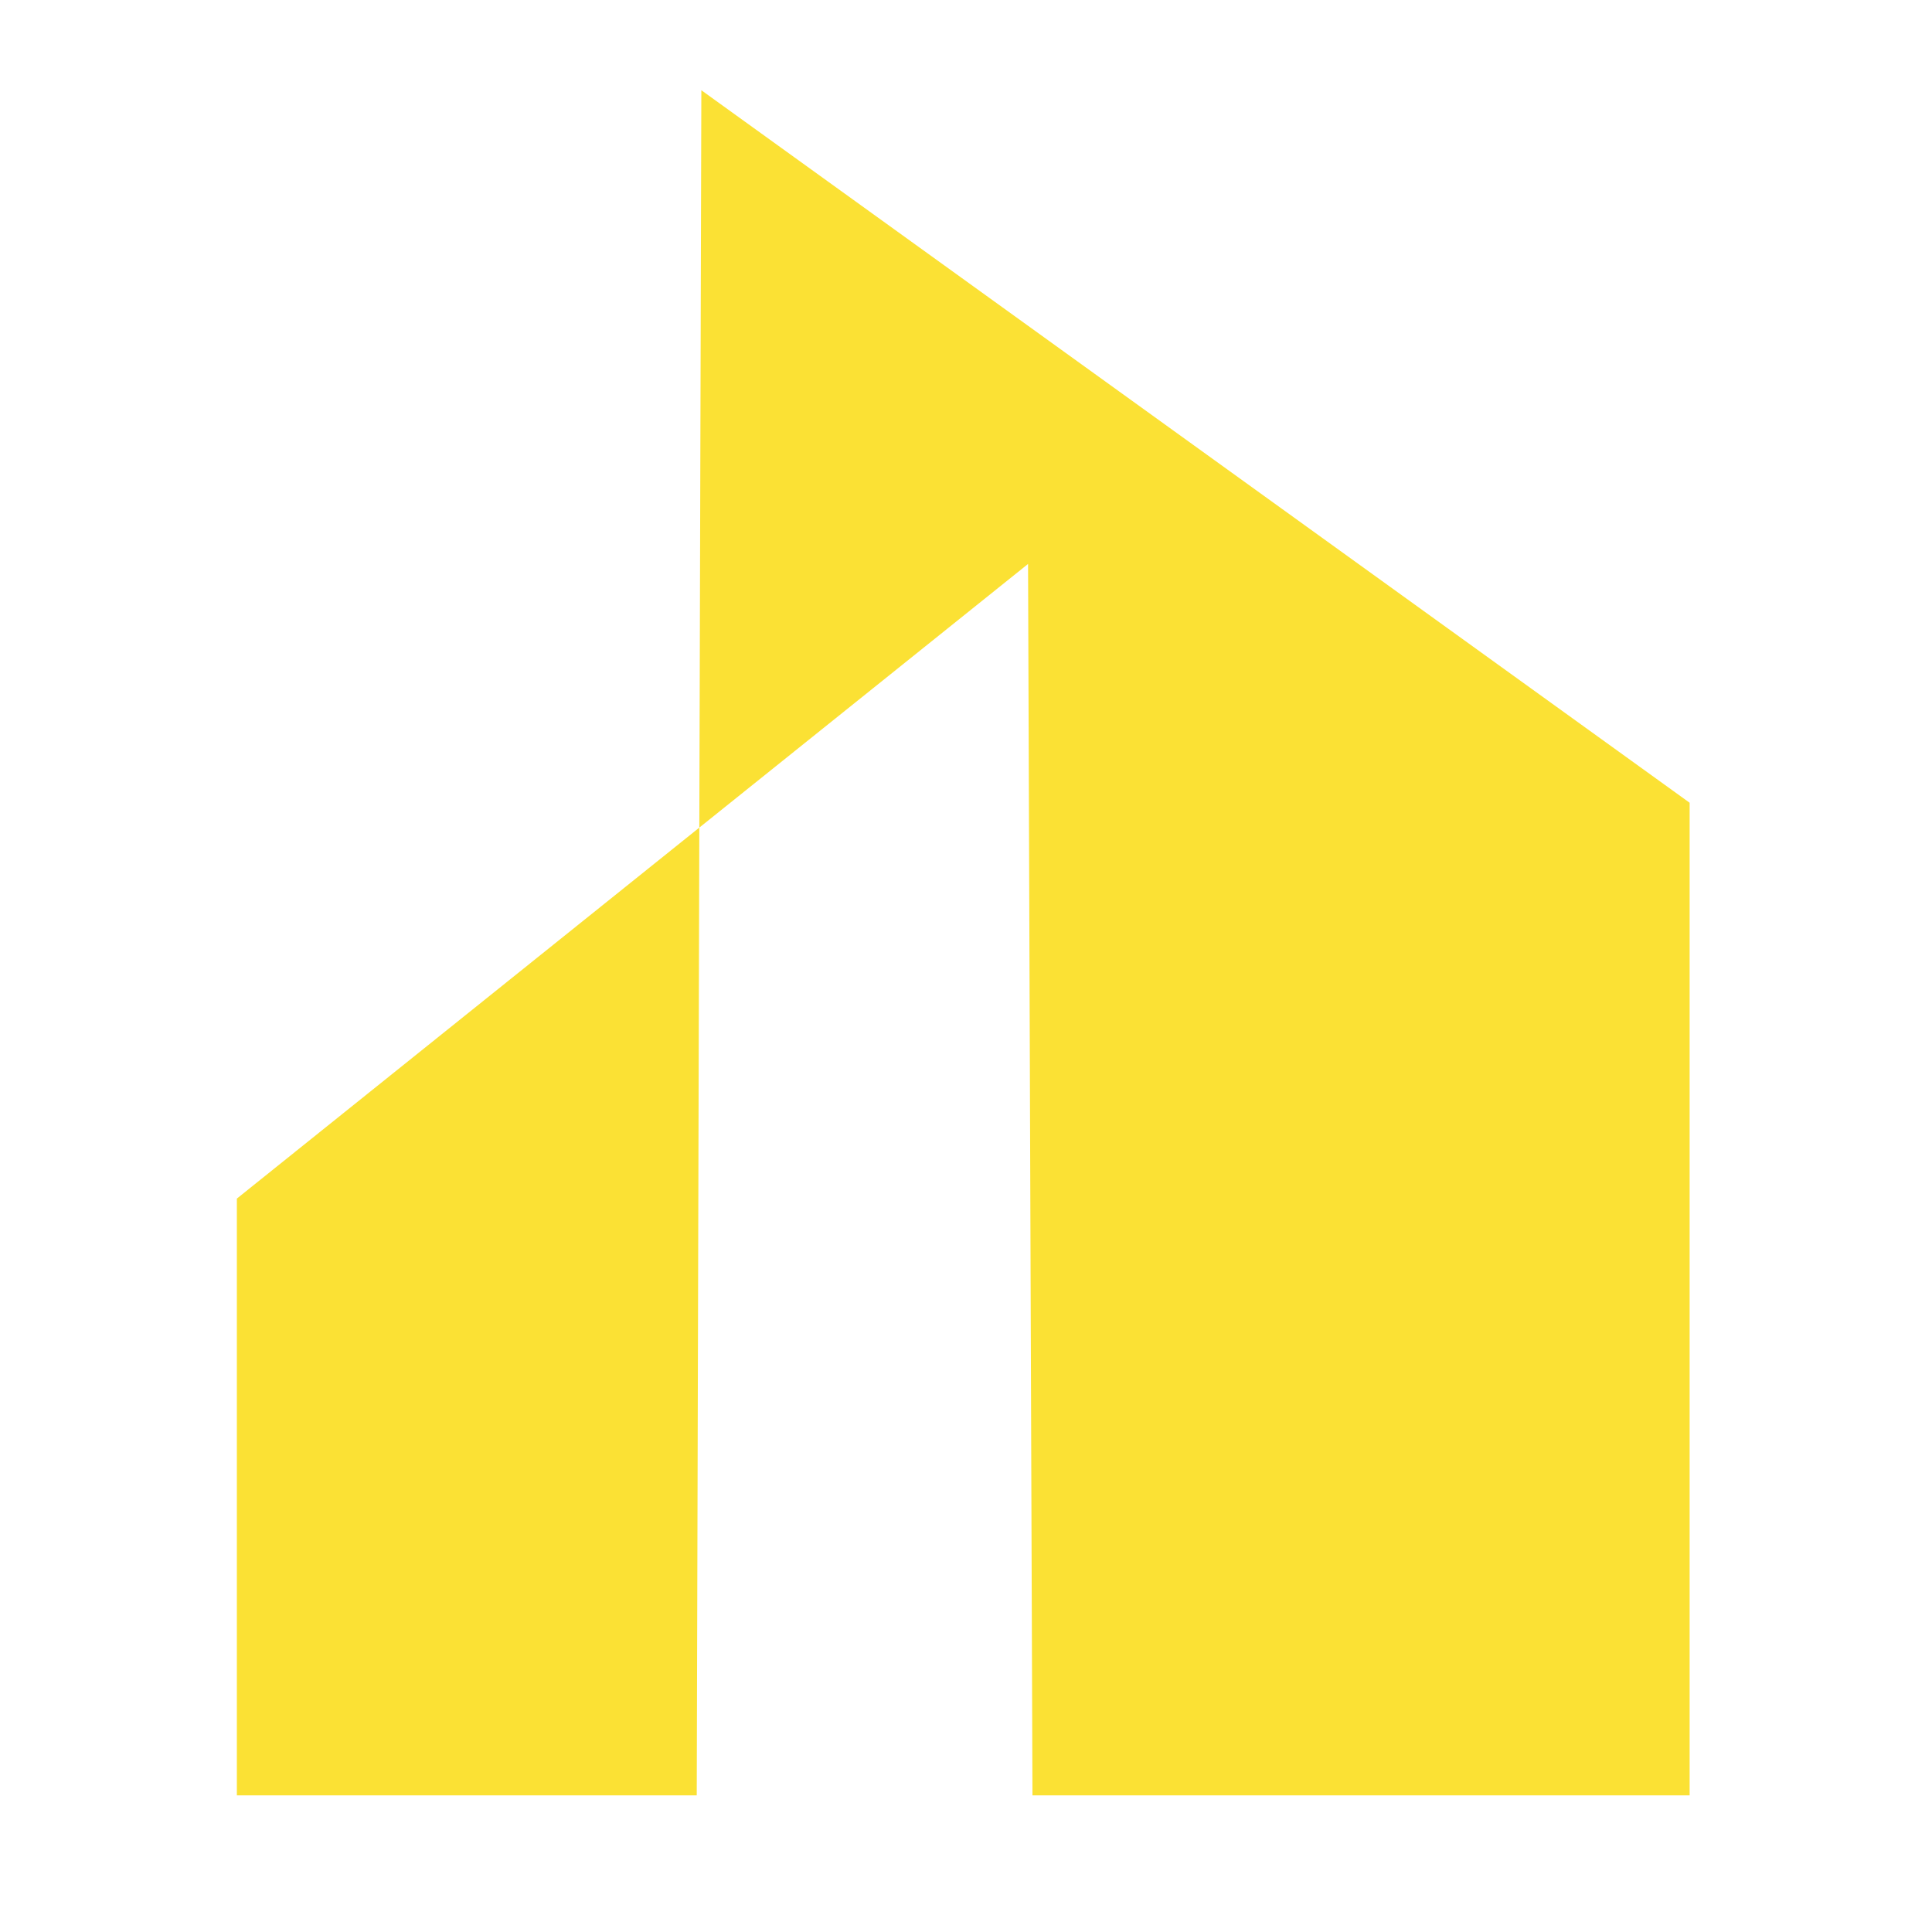 <svg xmlns="http://www.w3.org/2000/svg" xmlns:xlink="http://www.w3.org/1999/xlink" width="500" zoomAndPan="magnify" viewBox="0 0 375.12 383.04" height="500" preserveAspectRatio="xMidYMid meet" version="1.0"><defs><clipPath id="6641b21efb"><path d="M 134 17.797 L 331.027 17.797 L 331.027 355.949 L 134 355.949 Z M 134 17.797 " clip-rule="nonzero"/></clipPath><clipPath id="bb9efa53bf"><path d="M 43 164 L 135 164 L 135 355.949 L 43 355.949 Z M 43 164 " clip-rule="nonzero"/></clipPath></defs><g clip-path="url(#6641b21efb)"><path fill="#fbe134" d="M 331.125 159.223 L 331.125 356.172 L 200.738 356.172 L 199.863 111.809 L 134.688 164.082 L 135.09 17.891 Z M 331.125 159.223 " fill-opacity="1" fill-rule="nonzero"/></g><g clip-path="url(#bb9efa53bf)"><path fill="#fbe134" d="M 134.688 164.082 L 134.176 356.172 L 42.996 356.172 L 42.996 237.637 Z M 134.688 164.082 " fill-opacity="1" fill-rule="nonzero"/></g></svg>